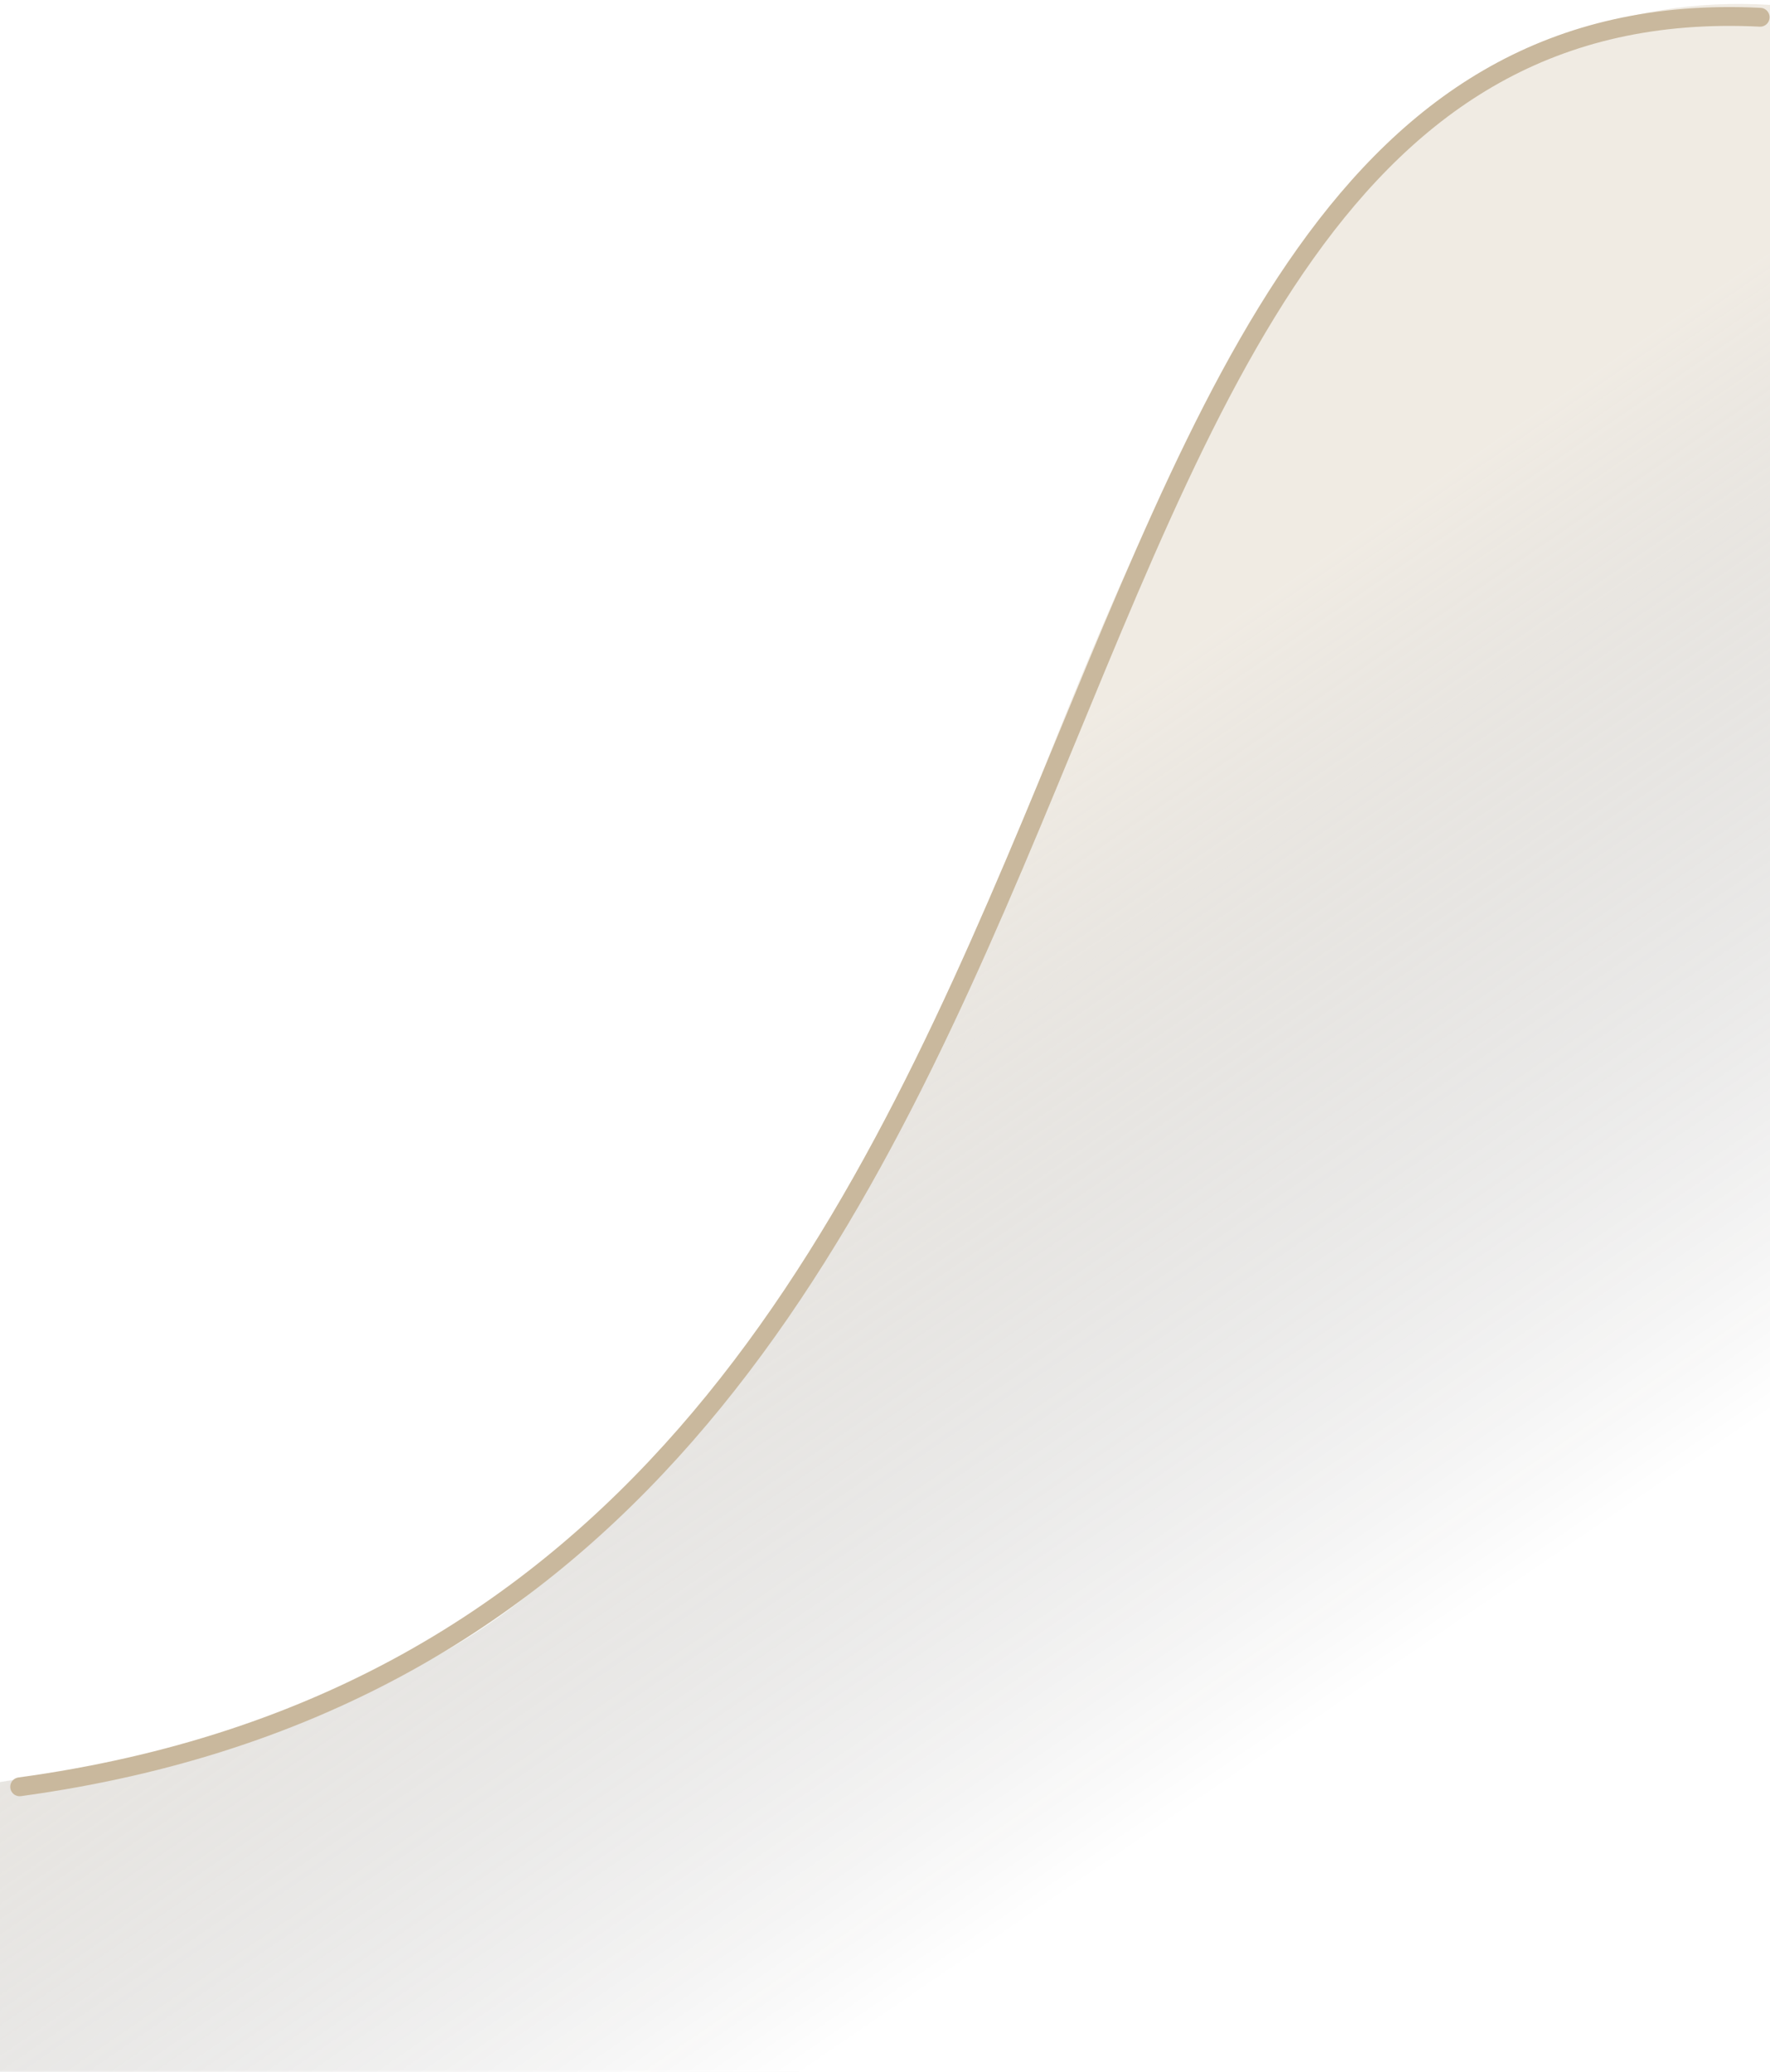 <svg width="188" height="220" viewBox="0 0 188 220" fill="none" xmlns="http://www.w3.org/2000/svg">
<path opacity="0.5" d="M188 220V0.52C123.767 -3.25 111.614 103.264 84.6 137.75C57.967 171.75 49.089 181.25 0 189.25V220H188Z" fill="url(#paint0_linear_105_3560)" fill-opacity="0.6"/>
<path d="M2.089 189.75C130.962 172.167 98.077 -2.564 186.956 1.832" stroke="#C9B89D" stroke-width="2" stroke-linecap="round"/>
<defs>
<linearGradient id="paint0_linear_105_3560" x1="164.932" y1="166.025" x2="107.437" y2="81.959" gradientUnits="userSpaceOnUse">
<stop stop-opacity="0"/>
<stop offset="1" stop-color="#CDBDA3"/>
</linearGradient>
</defs>
</svg>
